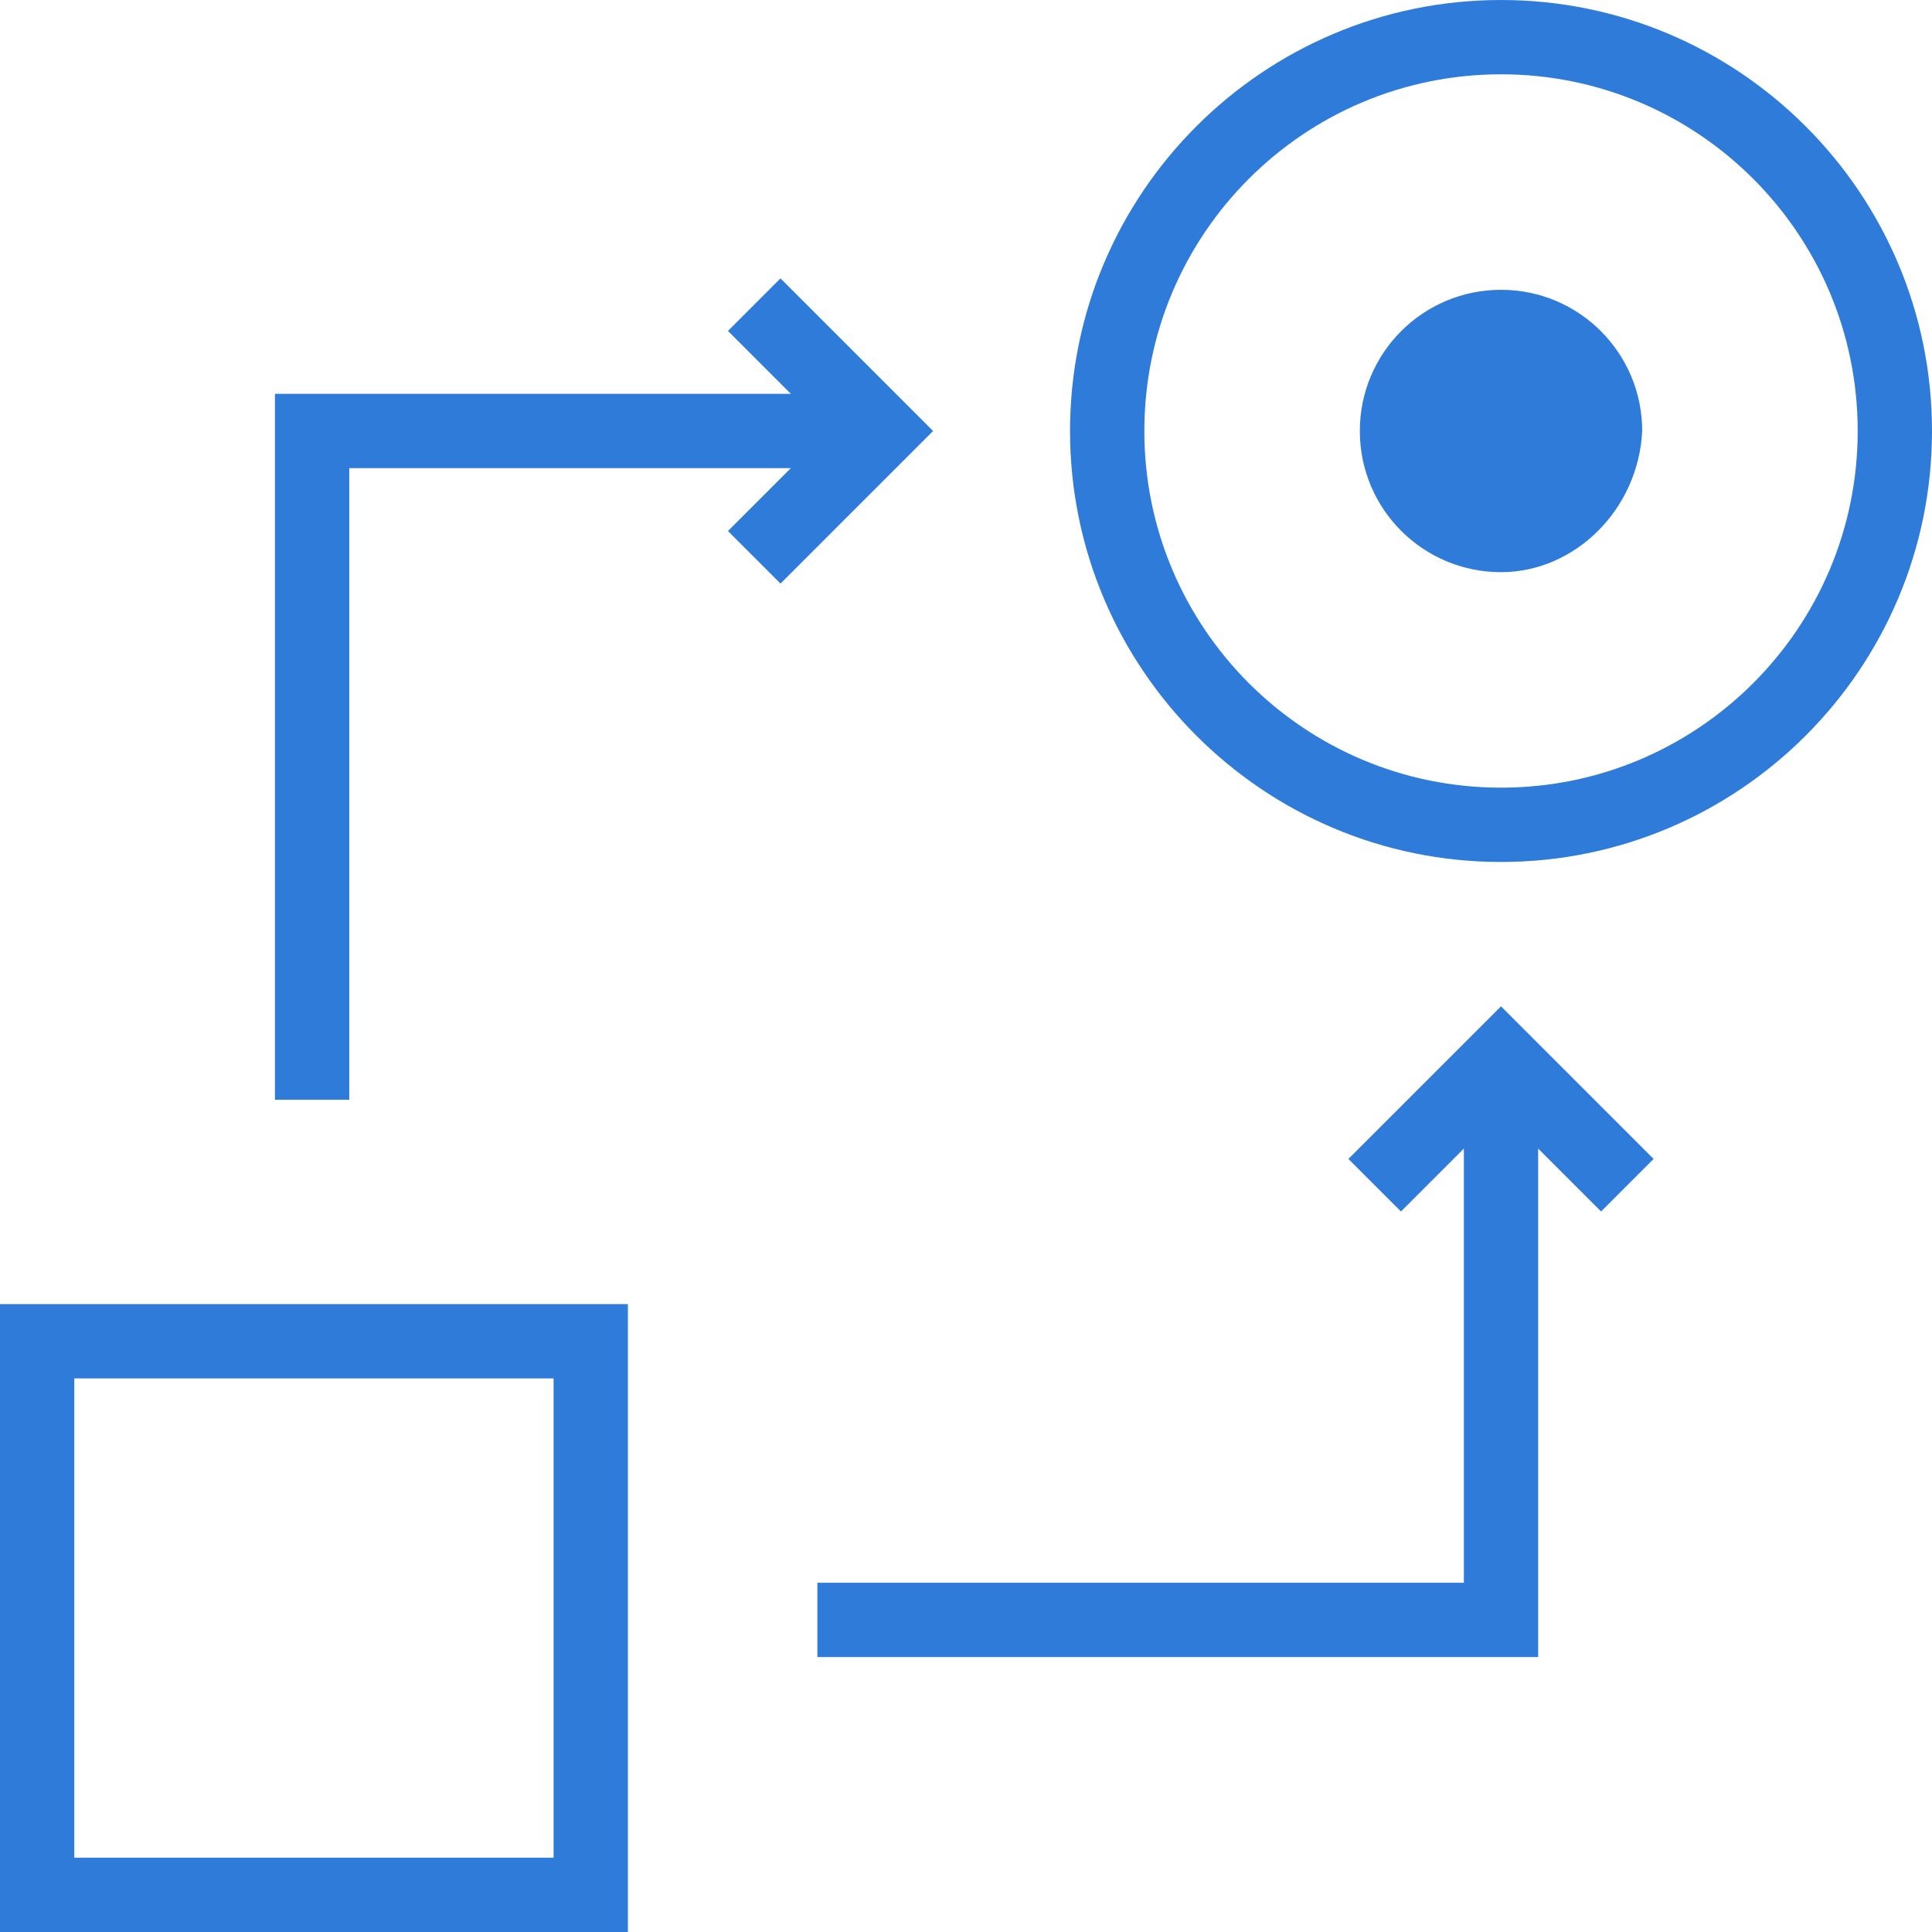 <?xml version="1.0" encoding="utf-8"?>
<!-- Generator: Adobe Illustrator 21.0.0, SVG Export Plug-In . SVG Version: 6.00 Build 0)  -->
<svg version="1.1" id="Layer_1" xmlns="http://www.w3.org/2000/svg" xmlns:xlink="http://www.w3.org/1999/xlink" x="0px" y="0px"
	 viewBox="0 0 52 52" style="enable-background:new 0 0 52 52;" xml:space="preserve">
<style type="text/css">
	.st0{fill:#2F7BD9;}
	.st1{fill:none;stroke:#2F7BD9;stroke-width:2;stroke-miterlimit:10;}
</style>
<g>
	<path class="st0" d="M14.9,37.1V50H2V37.1H14.9 M16.9,35.1H0V52h16.9V35.1L16.9,35.1z"/>
</g>
<g>
	<path class="st0" d="M40.4,2c5.3,0,9.6,4.3,9.6,9.6s-4.3,9.6-9.6,9.6s-9.6-4.3-9.6-9.6S35.1,2,40.4,2 M40.4,0
		C34,0,28.8,5.2,28.8,11.6v0c0,6.4,5.2,11.6,11.6,11.6S52,18,52,11.6v0C52,5.2,46.8,0,40.4,0L40.4,0z"/>
</g>
<g>
	<path class="st0" d="M40.4,15.4L40.4,15.4c-2.1,0-3.8-1.7-3.8-3.8v0c0-2.1,1.7-3.8,3.8-3.8h0c2.1,0,3.8,1.7,3.8,3.8v0
		C44.1,13.7,42.4,15.4,40.4,15.4z"/>
</g>
<polyline class="st1" points="22.6,11.6 11,11.6 8.4,11.6 8.4,29.6 "/>
<polyline class="st1" points="20.3,8.2 23.7,11.6 20.3,15 "/>
<polyline class="st1" points="40.4,29.6 40.4,41.2 40.4,43.6 22,43.6 "/>
<polyline class="st1" points="37,31.9 40.4,28.5 43.8,31.9 "/>
</svg>
